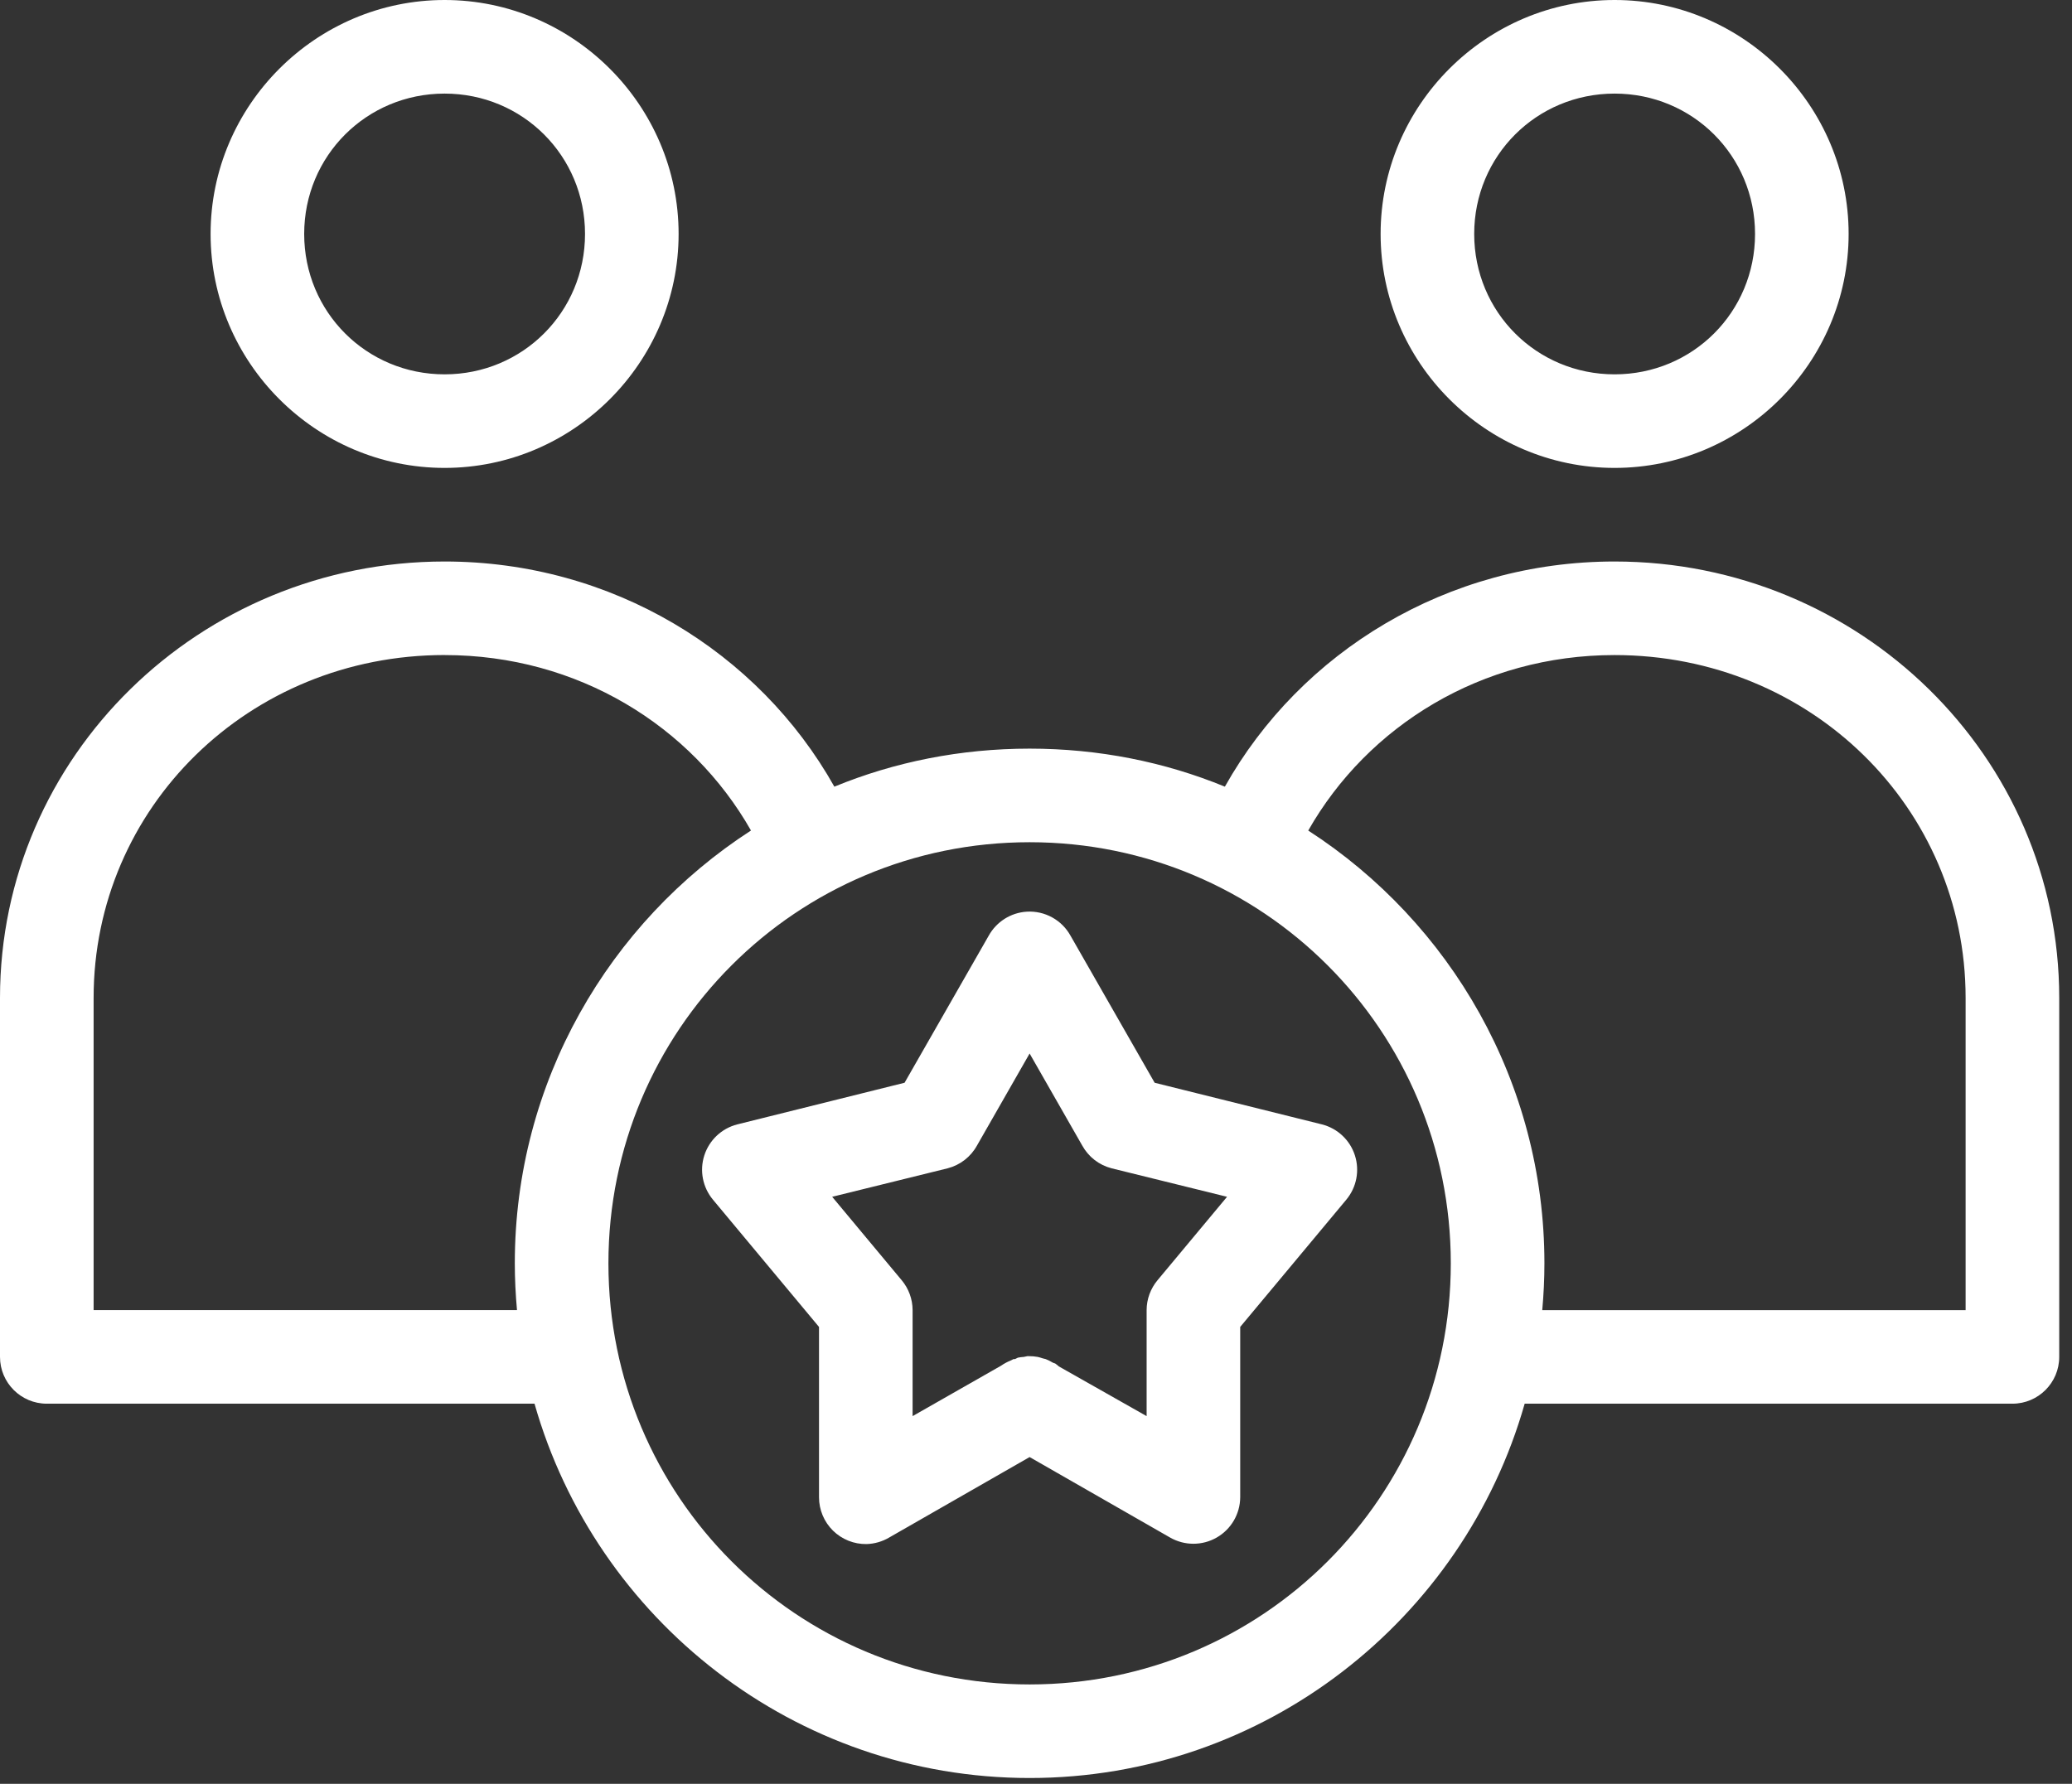 <?xml version="1.0" encoding="UTF-8"?> <svg xmlns="http://www.w3.org/2000/svg" width="72" height="62" viewBox="0 0 72 62" fill="none"><rect x="0" y="0" width="72" height="62" fill="#333333" stroke="none"/> <path d="M15.45 0C10.978 0 7.318 3.66 7.318 8.131C7.318 12.603 10.978 16.263 15.45 16.263C19.921 16.263 23.581 12.603 23.581 8.131C23.581 3.66 19.921 0 15.45 0ZM56.106 0C51.635 0 47.975 3.66 47.975 8.131C47.975 12.603 51.635 16.263 56.106 16.263C60.578 16.263 64.238 12.603 64.238 8.131C64.238 3.66 60.578 0 56.106 0ZM15.45 3.253C18.163 3.253 20.329 5.418 20.329 8.131C20.329 10.845 18.163 13.011 15.45 13.011C12.736 13.011 10.57 10.845 10.57 8.131C10.57 5.418 12.736 3.253 15.45 3.253ZM56.106 3.253C58.82 3.253 60.986 5.418 60.986 8.131C60.986 10.845 58.82 13.011 56.106 13.011C53.393 13.011 51.227 10.845 51.227 8.131C51.227 5.418 53.393 3.253 56.106 3.253ZM15.45 19.516C6.937 19.516 0 26.287 0 34.685V47.162C0 48.059 0.728 48.788 1.626 48.788H18.574C20.705 56.287 27.607 61.798 35.778 61.798C43.948 61.798 50.85 56.287 52.981 48.788H69.93C70.828 48.788 71.556 48.059 71.556 47.162V34.685C71.556 26.287 64.619 19.516 56.106 19.516C50.291 19.516 45.197 22.654 42.563 27.342C40.471 26.482 38.174 26.02 35.778 26.02C33.381 26.02 31.084 26.482 28.993 27.342C26.359 22.654 21.265 19.516 15.449 19.516H15.45ZM15.45 22.768C20.073 22.768 24.027 25.228 26.096 28.866C21.163 32.056 17.889 37.613 17.889 43.909C17.889 44.457 17.917 45 17.965 45.535H3.253V34.685C3.253 28.067 8.647 22.767 15.45 22.767L15.45 22.768ZM56.106 22.768C62.91 22.768 68.303 28.068 68.303 34.685V45.536H53.592C53.64 45 53.667 44.457 53.667 43.91C53.667 37.613 50.394 32.056 45.46 28.867C47.53 25.228 51.484 22.768 56.107 22.768L56.106 22.768ZM35.778 29.273C43.881 29.273 50.414 35.807 50.414 43.91C50.414 52.012 43.881 58.546 35.778 58.546C27.675 58.546 21.142 52.012 21.142 43.91C21.142 35.806 27.675 29.273 35.778 29.273ZM35.676 31.687C35.122 31.722 34.623 32.039 34.355 32.525L31.433 37.633L25.614 39.082C25.074 39.222 24.645 39.628 24.474 40.159C24.304 40.69 24.418 41.271 24.776 41.699L28.46 46.12V52.041C28.46 52.477 28.635 52.894 28.945 53.2C29.256 53.505 29.675 53.674 30.112 53.667C30.389 53.659 30.661 53.58 30.899 53.439L35.778 50.643L40.657 53.439C41.159 53.728 41.776 53.729 42.278 53.441C42.781 53.153 43.092 52.62 43.096 52.041V46.12L46.781 41.699C47.139 41.271 47.252 40.69 47.082 40.159C46.912 39.628 46.482 39.222 45.942 39.082L40.123 37.633L37.201 32.525C36.898 31.975 36.304 31.648 35.677 31.687L35.676 31.687ZM35.778 36.617L37.608 39.818C37.824 40.209 38.191 40.494 38.624 40.606L42.639 41.597L40.225 44.494C39.98 44.786 39.845 45.155 39.844 45.536V49.22L36.794 47.492C36.754 47.456 36.712 47.422 36.667 47.391L36.591 47.365C36.51 47.316 36.425 47.273 36.337 47.238C36.303 47.229 36.27 47.22 36.235 47.213C36.177 47.193 36.118 47.176 36.058 47.162C35.957 47.144 35.855 47.135 35.752 47.136H35.702C35.659 47.143 35.617 47.152 35.575 47.162C35.506 47.166 35.439 47.174 35.371 47.188C35.337 47.203 35.303 47.22 35.27 47.238H35.219C35.185 47.254 35.151 47.271 35.117 47.289C35.001 47.336 34.89 47.395 34.787 47.467L31.712 49.22V45.536C31.711 45.155 31.576 44.786 31.331 44.494L28.917 41.597L32.932 40.606C33.364 40.494 33.732 40.209 33.948 39.818L35.778 36.617Z" fill="white"></path> </svg> 
